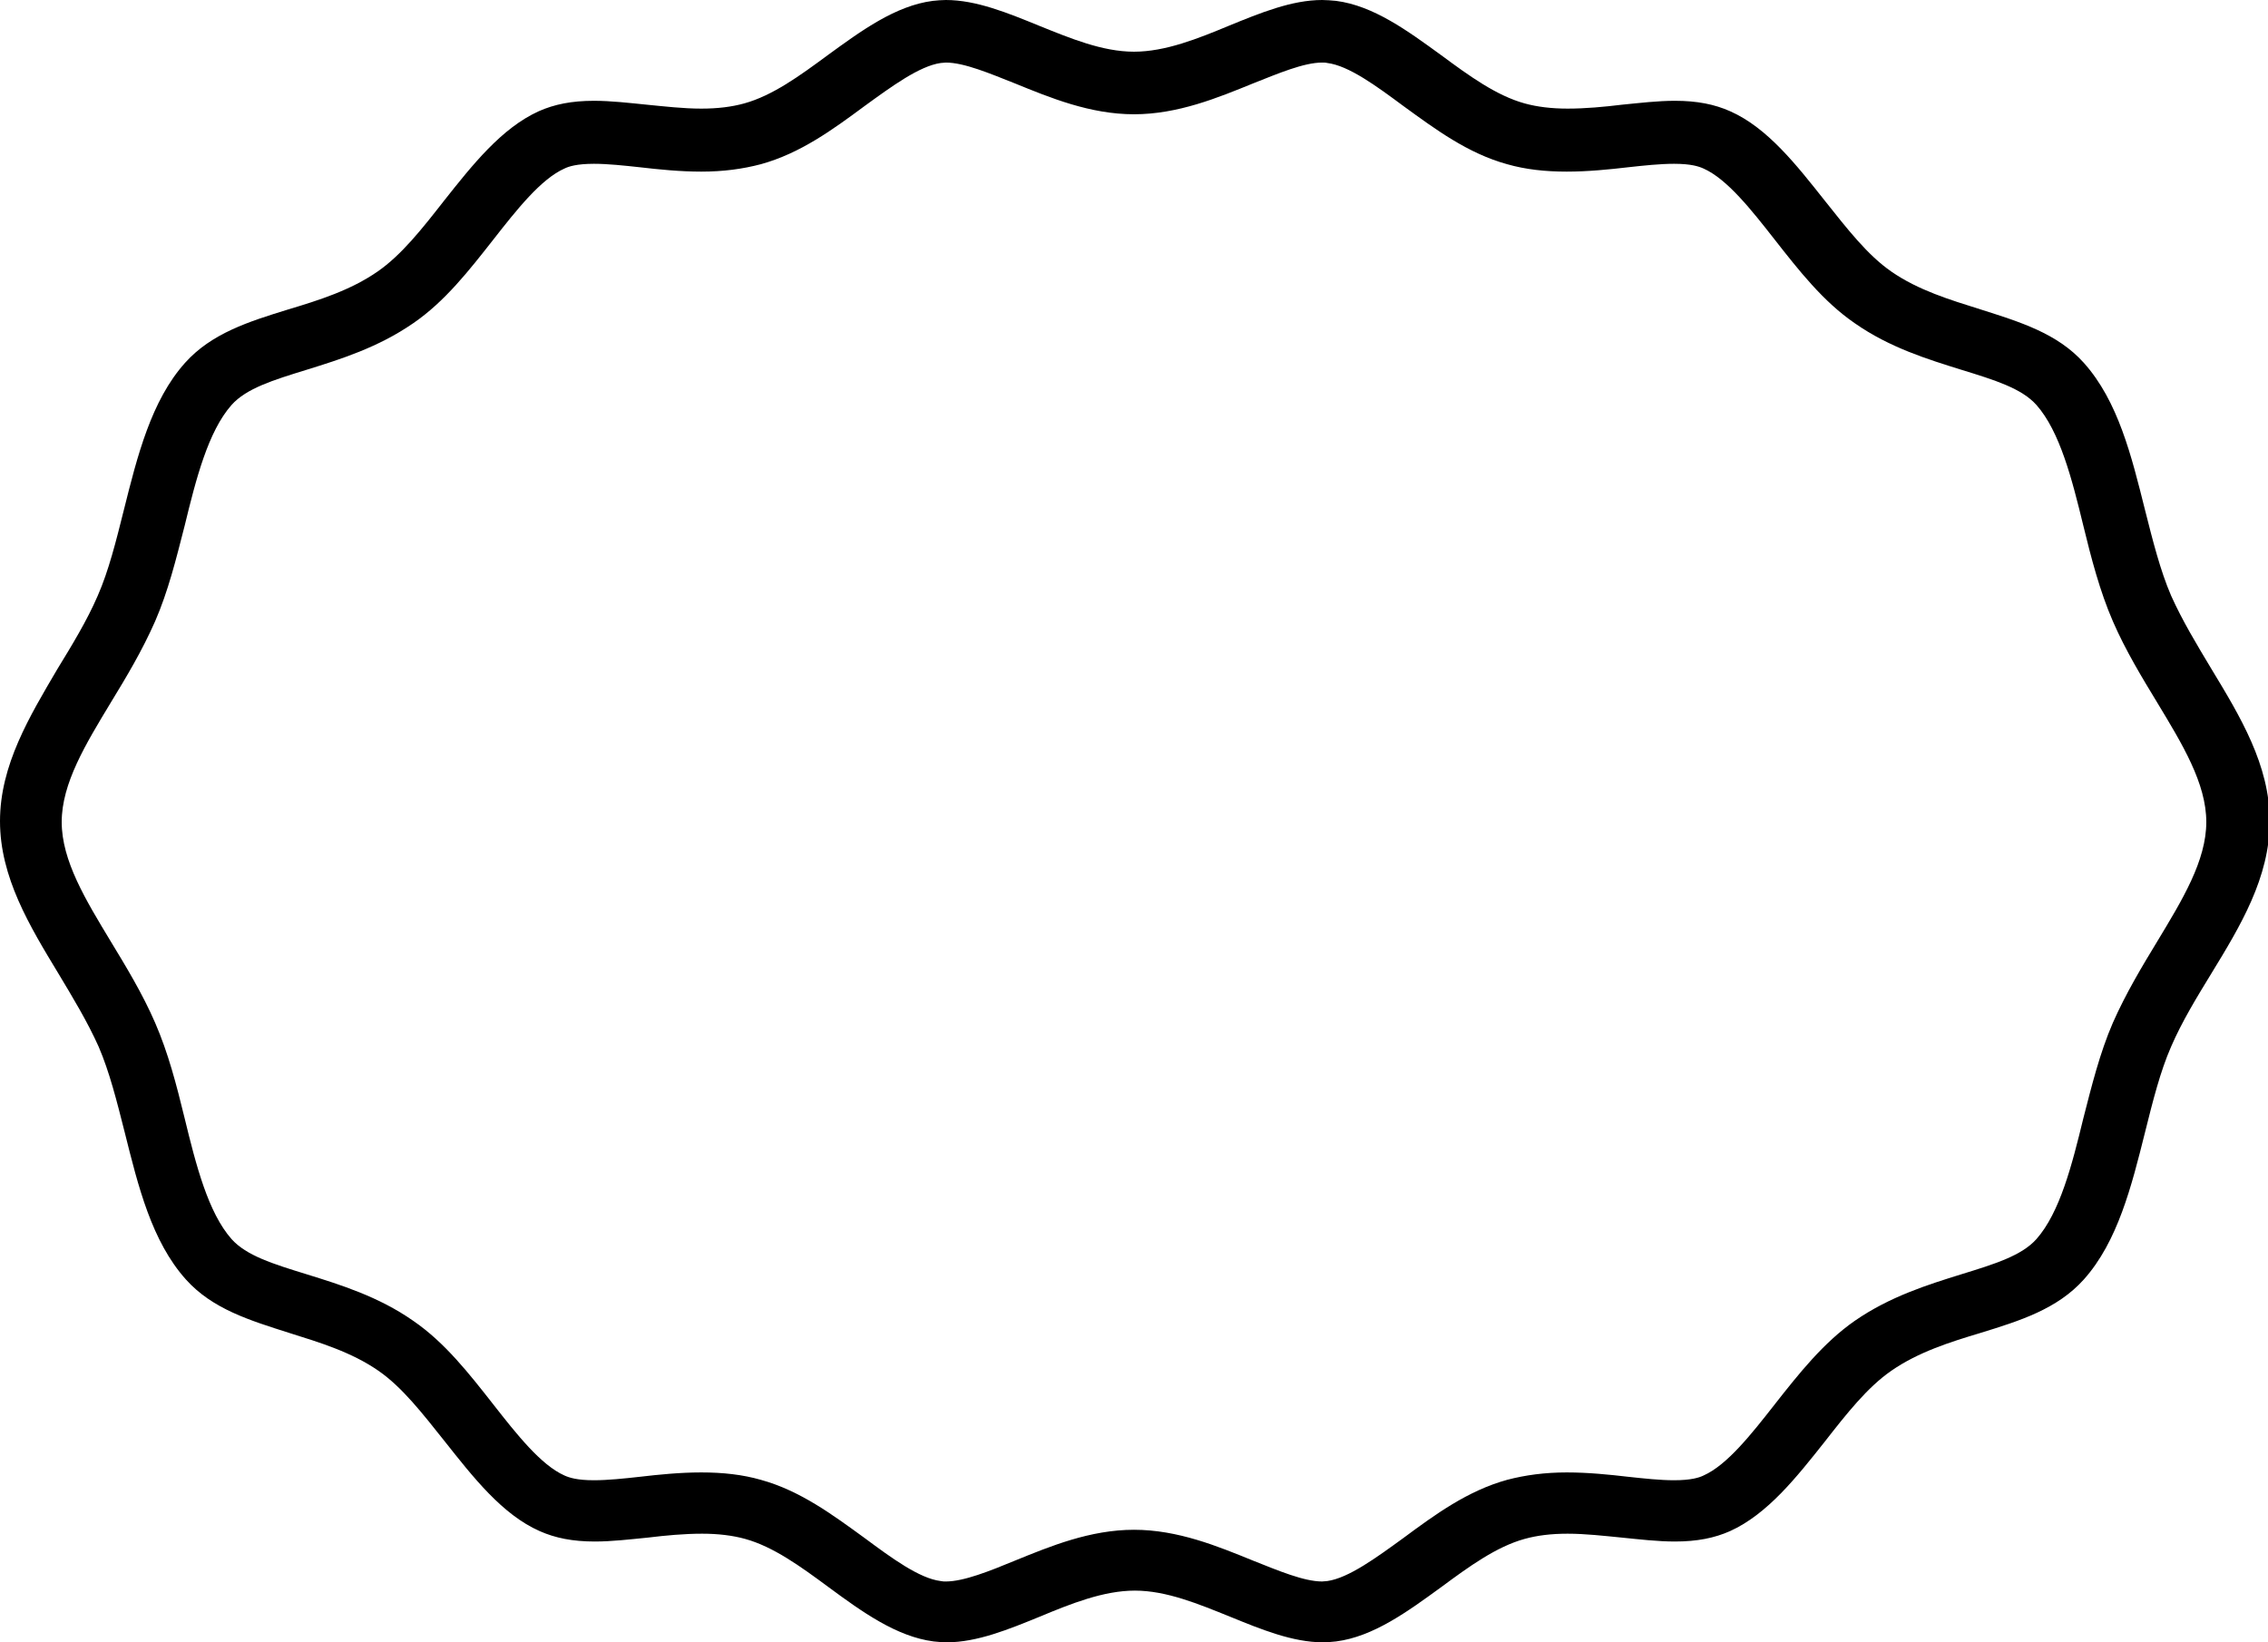 <?xml version="1.0" encoding="utf-8"?>
<!-- Generator: Adobe Illustrator 19.0.0, SVG Export Plug-In . SVG Version: 6.00 Build 0)  -->
<svg version="1.1" id="Layer_1" xmlns="http://www.w3.org/2000/svg" xmlns:xlink="http://www.w3.org/1999/xlink" x="0px" y="0px"
	 viewBox="0 0 522 378" style="enable-background:new 0 0 522 378;" xml:space="preserve">
<g>
	<g>
		<path d="M304.3,14.4c0.4,0,0.8,0,1.2,0.1c4.9,0.6,11.3,5.3,17.5,9.9c7.3,5.3,14.8,10.9,23.9,13.4c4.2,1.2,8.7,1.7,13.7,1.7
			c4.9,0,9.8-0.5,14.1-1c3.6-0.4,7.4-0.8,10.6-0.8c3.9,0,5.7,0.6,6.8,1.1c5.4,2.4,11,9.5,16.4,16.4c5.5,7,11.1,14.2,18.4,19.2
			c8,5.6,16.8,8.3,24.5,10.7c7.8,2.4,13.9,4.3,17.3,8.1c5.4,6.1,8.2,17.1,10.8,27.8c1.8,7.4,3.8,15.1,6.8,22
			c2.9,6.7,6.8,13.1,10.2,18.7c5.8,9.6,11.3,18.6,11.3,27.5c0,8.9-5.5,17.9-11.3,27.5c-3.4,5.6-7.2,11.9-10.2,18.7
			c-3,6.9-4.9,14.6-6.8,22c-2.6,10.7-5.4,21.7-10.8,27.8c-3.4,3.8-9.5,5.7-17.3,8.1c-7.7,2.4-16.4,5.1-24.5,10.7
			c-7.2,5-12.9,12.2-18.4,19.2c-5.4,6.9-11,14-16.4,16.4c-1,0.5-2.9,1.1-6.8,1.1c-3.2,0-6.9-0.4-10.6-0.8c-4.3-0.5-9.2-1-14.1-1
			c-5,0-9.5,0.6-13.7,1.7c-9.1,2.5-16.6,8-23.9,13.4c-6.2,4.5-12.6,9.2-17.5,9.9c-0.4,0-0.8,0.1-1.2,0.1c-4.2,0-10.1-2.5-15.9-4.8
			c-8.1-3.3-17.3-7.1-27.4-7.1c-10.1,0-19.3,3.8-27.4,7.1c-5.8,2.4-11.8,4.8-15.9,4.8c-0.4,0-0.8,0-1.2-0.1
			c-4.9-0.6-11.3-5.3-17.5-9.9c-7.3-5.3-14.8-10.9-23.9-13.4c-4.2-1.2-8.7-1.7-13.7-1.7c-4.9,0-9.8,0.5-14.1,1
			c-3.6,0.4-7.4,0.8-10.6,0.8c-3.9,0-5.7-0.6-6.8-1.1c-5.4-2.4-11-9.5-16.4-16.4c-5.5-7-11.1-14.2-18.4-19.2
			c-8-5.6-16.8-8.3-24.5-10.7c-7.8-2.4-13.9-4.3-17.3-8.1c-5.4-6.1-8.2-17.1-10.8-27.8c-1.9-7.8-3.8-15.1-6.8-22
			c-2.9-6.7-6.8-13.1-10.2-18.7c-5.8-9.6-11.3-18.6-11.3-27.5c0-8.9,5.5-17.9,11.3-27.5c3.6-5.9,7.2-11.9,10.2-18.7
			c3-6.9,4.8-14.2,6.8-22c2.6-10.7,5.4-21.7,10.8-27.8c3.4-3.8,9.5-5.7,17.3-8.1c7.7-2.4,16.4-5.1,24.5-10.7
			c7.3-5,12.9-12.2,18.4-19.2c5.4-6.9,11-14,16.4-16.4c1-0.5,2.9-1.1,6.8-1.1c3.2,0,6.9,0.4,10.6,0.8c4.3,0.5,9.2,1,14.1,1
			c5.1,0,9.5-0.6,13.7-1.7c9.1-2.5,16.6-8,23.9-13.4c6.2-4.5,12.6-9.2,17.5-9.9c0.4,0,0.8-0.1,1.2-0.1c4.2,0,10.1,2.5,15.9,4.8
			c8.1,3.3,17.3,7.1,27.4,7.1c10.1,0,19.3-3.8,27.4-7.1C294.2,16.9,300.1,14.4,304.3,14.4 M304.3,0c-7,0-14.3,3-21.4,5.9
			c-7.2,3-14.7,6-21.9,6c-7.3,0-14.7-3.1-21.9-6C232,3,224.7,0,217.7,0c-1,0-2,0.1-3,0.2c-8.6,1.1-16.5,6.9-24.2,12.5
			c-6.5,4.8-12.7,9.3-19.2,11.1c-2.9,0.8-6.1,1.2-9.9,1.2c-4.1,0-8.4-0.5-12.5-0.9c-4-0.4-8.2-0.9-12.2-0.9c-5.1,0-9.1,0.8-12.7,2.4
			c-8.6,3.9-15.3,12.4-21.8,20.6c-5,6.4-9.8,12.5-15.3,16.3c-6.2,4.3-13.5,6.6-20.5,8.7c-9.1,2.8-17.7,5.5-23.8,12.3
			c-7.8,8.7-11,21.5-14.1,33.9c-1.8,7.2-3.5,14-6,19.7c-2.5,5.8-6,11.5-9.3,16.9C6.8,164.9,0,176.1,0,189c0,12.9,6.8,24.1,13.4,35
			c3.3,5.5,6.7,11.1,9.3,16.9c2.5,5.8,4.2,12.6,6,19.7c3.1,12.4,6.2,25.1,14.1,33.9c6.1,6.8,14.7,9.4,23.8,12.3
			c7,2.2,14.3,4.4,20.5,8.7c5.5,3.8,10.2,9.9,15.3,16.3c6.5,8.2,13.2,16.8,21.8,20.6c3.6,1.6,7.6,2.4,12.7,2.4c4,0,8.1-0.5,12.2-0.9
			c4.1-0.5,8.4-0.9,12.5-0.9c0,0,0,0,0,0c3.7,0,7,0.4,9.9,1.2c6.5,1.8,12.7,6.3,19.2,11.1c7.6,5.6,15.6,11.4,24.2,12.5
			c1,0.1,2,0.2,3,0.2c7,0,14.3-3,21.4-5.9c7.2-3,14.7-6,21.9-6c7.3,0,14.7,3.1,21.9,6c7.1,2.9,14.4,5.9,21.4,5.9c1,0,2-0.1,3-0.2
			c8.6-1.1,16.5-6.9,24.2-12.5c6.5-4.8,12.7-9.3,19.2-11.1c2.9-0.8,6.1-1.2,9.9-1.2c0,0,0,0,0,0c4.1,0,8.4,0.5,12.5,0.9
			c4,0.4,8.2,0.9,12.2,0.9c5.1,0,9.1-0.8,12.7-2.4c8.6-3.9,15.3-12.4,21.8-20.6c5-6.4,9.8-12.5,15.3-16.3c6.2-4.3,13.5-6.6,20.5-8.7
			c9.1-2.8,17.7-5.5,23.8-12.3c7.8-8.7,11-21.5,14.1-33.9c1.8-7.2,3.5-14,6-19.7c2.5-5.8,6-11.5,9.3-16.9c6.6-10.8,13.4-22,13.4-35
			c0-12.9-6.8-24.1-13.4-35c-3.3-5.5-6.7-11.1-9.3-16.9c-2.5-5.8-4.2-12.6-6-19.7c-3.1-12.4-6.2-25.1-14.1-33.9
			c-6.1-6.8-14.7-9.4-23.8-12.3c-7-2.2-14.3-4.4-20.5-8.7c-5.5-3.8-10.2-9.9-15.3-16.3c-6.5-8.2-13.2-16.8-21.8-20.6
			c-3.6-1.6-7.6-2.4-12.7-2.4c0,0,0,0,0,0c-4,0-8.1,0.5-12.2,0.9c-4.1,0.5-8.4,0.9-12.5,0.9c-3.7,0-7-0.4-9.9-1.2
			c-6.5-1.8-12.7-6.3-19.2-11.1c-7.7-5.6-15.6-11.4-24.2-12.5C306.4,0.1,305.3,0,304.3,0L304.3,0z"/>
	</g>
</g>
</svg>

